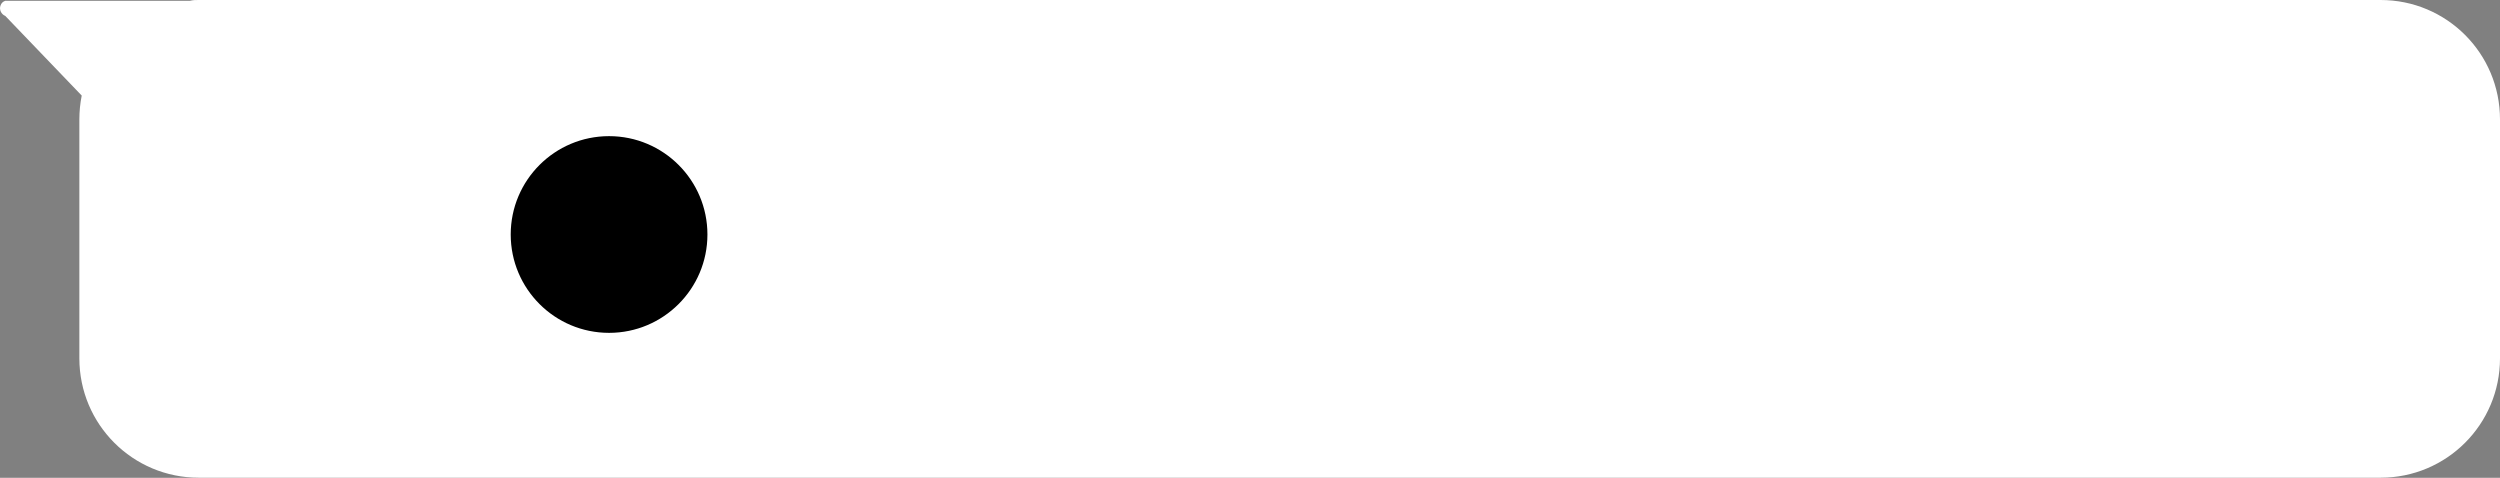 <svg xmlns="http://www.w3.org/2000/svg" id="uuid-d80e783c-dd56-42e6-aaf1-7aa1a60d40e2" data-name="Layer 2" width="350" height="66.89" viewBox="0 0 350 66.89"><rect x="0" y="0" width="350" height="66.89" fill="#808080" stroke="none"/><g id="uuid-0d0c363e-b08a-4316-af68-5e0155601e8e" data-name="Ebene 1"><g><path d="m333.28,0H27.83c-.45,0-.78,0-1.23.11H.74C.4.22.18.45.07.78c-.22.56.11,1.23.67,1.45l10.7,11.15c-.22,1.11-.33,2.23-.33,3.34v33.44c0,9.25,7.47,16.72,16.72,16.72h305.45c9.25,0,16.72-7.47,16.72-16.72V16.72c0-9.25-7.47-16.72-16.72-16.72Z" fill="#fff" stroke-width="0"></path><circle cx="85.27" cy="32.83" r="13.77" stroke-width="0"></circle></g></g></svg>